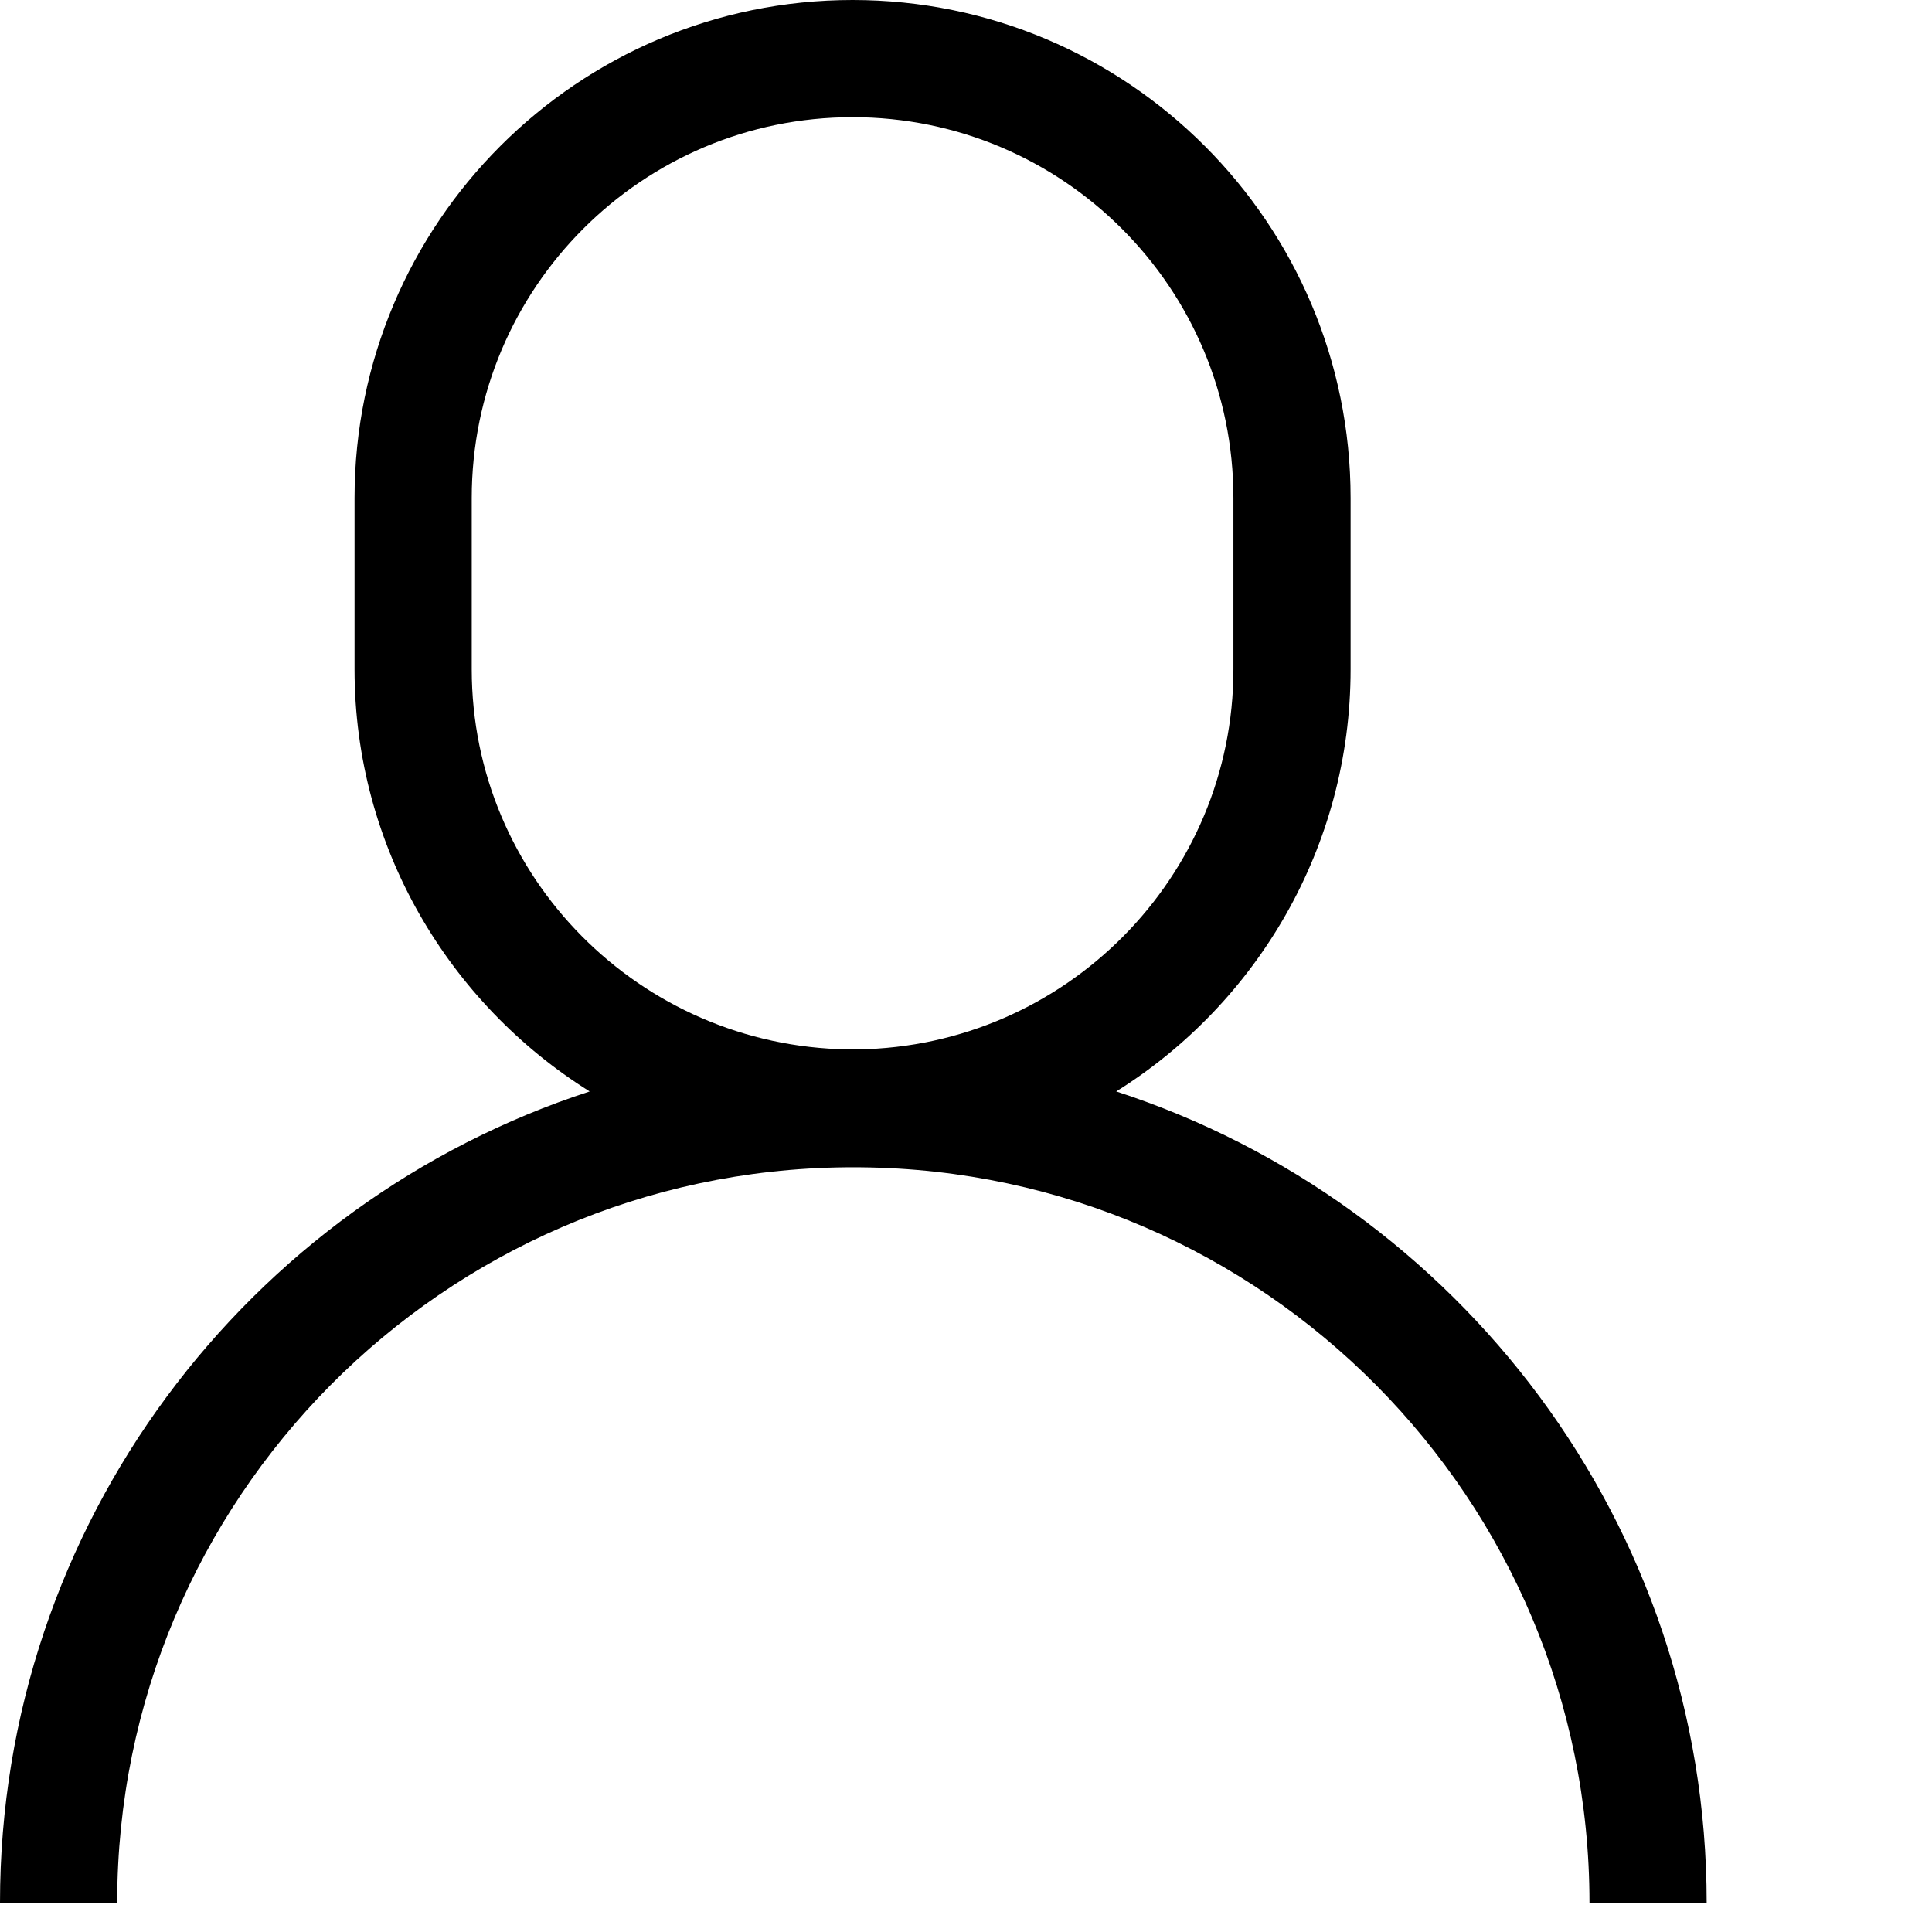 <?xml version="1.0" encoding="UTF-8"?>

<svg xmlns="http://www.w3.org/2000/svg" viewBox="0 0 25.72 25.72">
<path d="m14.86,14.53c1.87-1.17,3.12-3.25,3.12-5.62v-2.28c0-3.66-2.97-6.63-6.63-6.63s-6.63,2.97-6.63,6.63v2.28c0,2.37,1.26,4.45,3.13,5.62-4.55,1.48-7.85,5.76-7.85,10.8h1.56c0-5.37,4.34-9.74,9.7-9.79.03,0,.06,0,.09,0h.02s.06,0,.09,0c5.36.05,9.7,4.42,9.7,9.79h1.56c0-5.04-3.31-9.32-7.86-10.8Zm-8.58-5.62v-2.28c0-2.8,2.27-5.07,5.07-5.07s5.07,2.27,5.07,5.07v2.28c0,2.77-2.24,5.02-5,5.06-.02,0-.04,0-.06,0-.02,0-.04,0-.07,0-2.77-.04-5.01-2.29-5.01-5.06Z"></path>
</svg>

